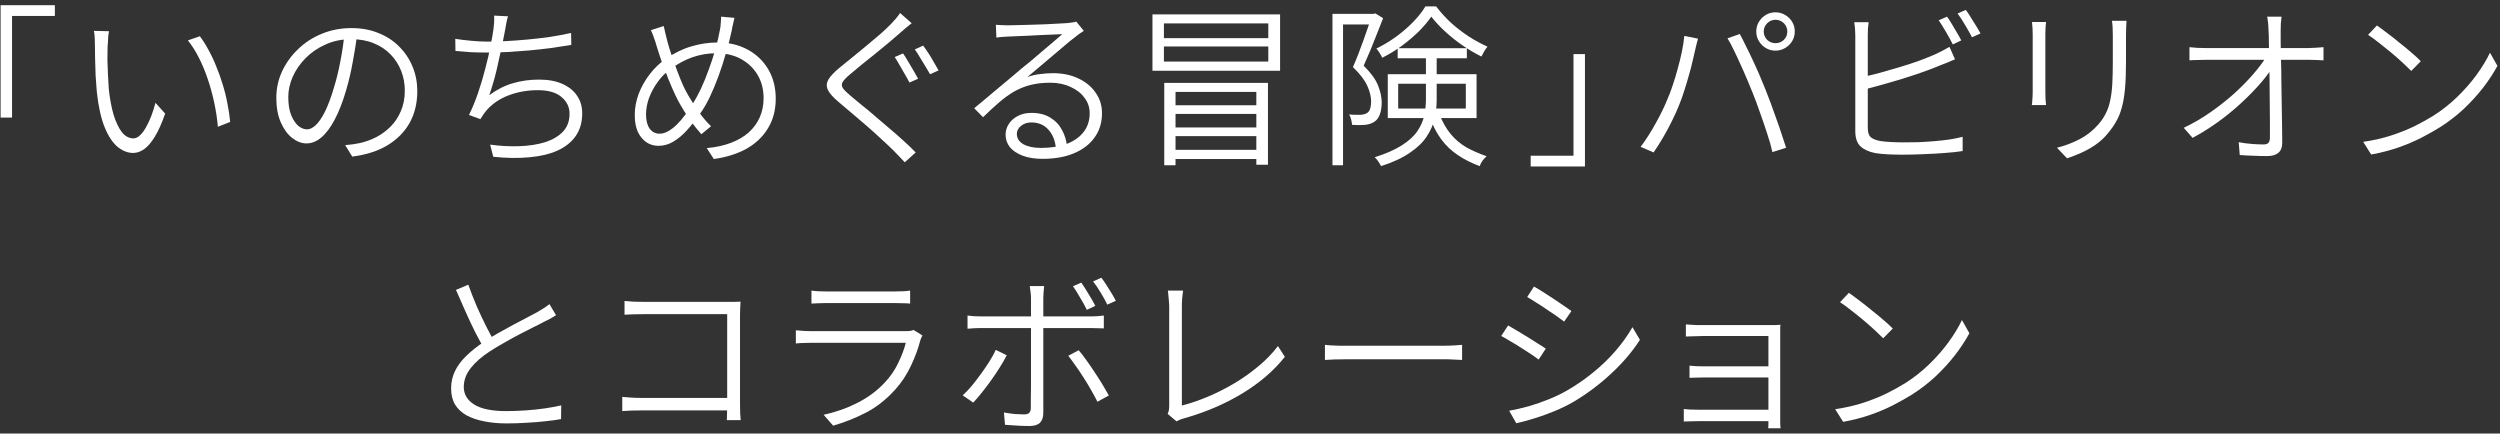 <svg width="346" height="60" viewBox="0 0 346 60" fill="none" xmlns="http://www.w3.org/2000/svg">
<rect x="0" y="0" width="346" height="60" fill="#333333" stroke="none"/>
<path d="M0.082 0.72H7.594V2.208H1.666V16.272H0.082V0.72Z" fill="white"/>
<path d="M15.082 4.32C15.05 4.496 15.018 4.72 14.986 4.992C14.97 5.264 14.954 5.544 14.938 5.832C14.922 6.104 14.906 6.344 14.89 6.552C14.874 7.048 14.866 7.616 14.866 8.256C14.882 8.896 14.906 9.568 14.938 10.272C14.97 10.96 15.01 11.648 15.058 12.336C15.202 13.696 15.426 14.888 15.73 15.912C16.05 16.936 16.434 17.736 16.882 18.312C17.346 18.872 17.874 19.152 18.466 19.152C18.77 19.152 19.066 19.016 19.354 18.744C19.658 18.472 19.938 18.104 20.194 17.64C20.466 17.16 20.714 16.632 20.938 16.056C21.162 15.464 21.354 14.856 21.514 14.232L22.858 15.72C22.394 17.064 21.914 18.136 21.418 18.936C20.938 19.72 20.45 20.288 19.954 20.64C19.458 20.992 18.946 21.168 18.418 21.168C17.698 21.168 16.994 20.896 16.306 20.352C15.618 19.792 15.018 18.896 14.506 17.664C13.994 16.432 13.626 14.792 13.402 12.744C13.338 12.04 13.282 11.288 13.234 10.488C13.202 9.672 13.178 8.896 13.162 8.16C13.146 7.408 13.138 6.808 13.138 6.36C13.138 6.088 13.13 5.744 13.114 5.328C13.098 4.896 13.058 4.544 12.994 4.272L15.082 4.32ZM27.658 5.016C28.074 5.56 28.474 6.192 28.858 6.912C29.258 7.632 29.618 8.4 29.938 9.216C30.274 10.016 30.57 10.848 30.826 11.712C31.098 12.576 31.314 13.448 31.474 14.328C31.65 15.192 31.778 16.04 31.858 16.872L30.154 17.544C30.058 16.44 29.89 15.328 29.65 14.208C29.41 13.088 29.114 12.008 28.762 10.968C28.41 9.912 28.002 8.928 27.538 8.016C27.074 7.088 26.562 6.28 26.002 5.592L27.658 5.016Z" fill="white"/>
<path d="M49.45 4.632C49.29 5.88 49.082 7.184 48.826 8.544C48.586 9.904 48.282 11.208 47.914 12.456C47.434 14.104 46.898 15.48 46.306 16.584C45.73 17.672 45.114 18.488 44.458 19.032C43.818 19.576 43.138 19.848 42.418 19.848C41.746 19.848 41.09 19.6 40.45 19.104C39.81 18.608 39.282 17.888 38.866 16.944C38.45 16 38.242 14.864 38.242 13.536C38.242 12.256 38.506 11.04 39.034 9.888C39.578 8.72 40.322 7.688 41.266 6.792C42.21 5.88 43.314 5.168 44.578 4.656C45.842 4.144 47.194 3.888 48.634 3.888C50.042 3.888 51.298 4.12 52.402 4.584C53.522 5.032 54.474 5.656 55.258 6.456C56.058 7.256 56.674 8.184 57.106 9.24C57.538 10.296 57.754 11.416 57.754 12.6C57.754 14.28 57.394 15.76 56.674 17.04C55.954 18.304 54.922 19.336 53.578 20.136C52.25 20.92 50.642 21.432 48.754 21.672L47.77 20.088C48.138 20.056 48.498 20.016 48.85 19.968C49.202 19.904 49.522 19.848 49.81 19.8C50.578 19.624 51.33 19.352 52.066 18.984C52.802 18.6 53.466 18.112 54.058 17.52C54.65 16.928 55.122 16.216 55.474 15.384C55.842 14.552 56.026 13.6 56.026 12.528C56.026 11.568 55.858 10.664 55.522 9.816C55.186 8.952 54.698 8.192 54.058 7.536C53.434 6.88 52.666 6.368 51.754 6C50.842 5.616 49.794 5.424 48.61 5.424C47.298 5.424 46.106 5.672 45.034 6.168C43.962 6.648 43.042 7.28 42.274 8.064C41.506 8.848 40.914 9.712 40.498 10.656C40.098 11.584 39.898 12.504 39.898 13.416C39.898 14.44 40.034 15.288 40.306 15.96C40.594 16.632 40.93 17.128 41.314 17.448C41.714 17.752 42.106 17.904 42.49 17.904C42.874 17.904 43.274 17.712 43.69 17.328C44.106 16.944 44.53 16.328 44.962 15.48C45.394 14.616 45.818 13.48 46.234 12.072C46.586 10.92 46.882 9.696 47.122 8.4C47.378 7.104 47.562 5.84 47.674 4.608L49.45 4.632Z" fill="white"/>
<path d="M70.306 2.256C70.21 2.56 70.13 2.888 70.066 3.24C70.002 3.576 69.946 3.896 69.898 4.2C69.818 4.584 69.722 5.072 69.61 5.664C69.498 6.24 69.362 6.872 69.202 7.56C69.058 8.232 68.906 8.92 68.746 9.624C68.586 10.312 68.41 10.968 68.218 11.592C68.042 12.2 67.874 12.728 67.714 13.176C68.77 12.392 69.858 11.84 70.978 11.52C72.114 11.184 73.322 11.016 74.602 11.016C75.882 11.016 76.962 11.216 77.842 11.616C78.738 12.016 79.418 12.568 79.882 13.272C80.346 13.96 80.578 14.768 80.578 15.696C80.578 16.928 80.274 17.976 79.666 18.84C79.074 19.688 78.226 20.36 77.122 20.856C76.034 21.336 74.738 21.64 73.234 21.768C71.73 21.912 70.074 21.888 68.266 21.696L67.834 20.016C69.226 20.208 70.578 20.28 71.89 20.232C73.218 20.184 74.402 20 75.442 19.68C76.482 19.344 77.306 18.856 77.914 18.216C78.522 17.576 78.826 16.752 78.826 15.744C78.826 14.816 78.45 14.04 77.698 13.416C76.962 12.792 75.874 12.48 74.434 12.48C72.994 12.48 71.642 12.72 70.378 13.2C69.114 13.68 68.074 14.4 67.258 15.36C67.114 15.552 66.978 15.736 66.85 15.912C66.738 16.072 66.618 16.264 66.49 16.488L64.906 15.912C65.354 15.016 65.77 14.008 66.154 12.888C66.538 11.768 66.874 10.64 67.162 9.504C67.466 8.368 67.706 7.328 67.882 6.384C68.074 5.424 68.21 4.656 68.29 4.08C68.338 3.712 68.37 3.384 68.386 3.096C68.402 2.792 68.402 2.48 68.386 2.16L70.306 2.256ZM63.01 5.376C63.618 5.472 64.338 5.56 65.17 5.64C66.002 5.72 66.77 5.76 67.474 5.76C68.242 5.76 69.098 5.736 70.042 5.688C70.986 5.64 71.97 5.568 72.994 5.472C74.034 5.376 75.066 5.256 76.09 5.112C77.13 4.952 78.114 4.768 79.042 4.56L79.066 6.216C78.202 6.36 77.266 6.504 76.258 6.648C75.266 6.776 74.25 6.888 73.21 6.984C72.17 7.064 71.162 7.136 70.186 7.2C69.21 7.248 68.314 7.272 67.498 7.272C66.698 7.272 65.922 7.256 65.17 7.224C64.434 7.176 63.722 7.12 63.034 7.056L63.01 5.376Z" fill="white"/>
<path d="M101.65 2.472C101.602 2.664 101.554 2.872 101.506 3.096C101.458 3.304 101.41 3.512 101.362 3.72C101.33 3.928 101.298 4.104 101.266 4.248C101.058 5.24 100.794 6.272 100.474 7.344C100.17 8.416 99.826 9.48 99.442 10.536C99.058 11.576 98.65 12.552 98.218 13.464C97.786 14.36 97.33 15.136 96.85 15.792C96.274 16.608 95.682 17.352 95.074 18.024C94.466 18.696 93.834 19.224 93.178 19.608C92.538 19.992 91.85 20.184 91.114 20.184C90.522 20.184 89.978 20.024 89.482 19.704C88.986 19.368 88.586 18.888 88.282 18.264C87.994 17.624 87.85 16.848 87.85 15.936C87.85 14.944 88.034 13.952 88.402 12.96C88.786 11.968 89.306 11.056 89.962 10.224C90.618 9.376 91.362 8.672 92.194 8.112C93.362 7.312 94.538 6.744 95.722 6.408C96.906 6.056 98.106 5.88 99.322 5.88C100.874 5.88 102.258 6.208 103.474 6.864C104.69 7.52 105.642 8.432 106.33 9.6C107.018 10.768 107.362 12.12 107.362 13.656C107.362 15.224 107.002 16.592 106.282 17.76C105.578 18.928 104.586 19.872 103.306 20.592C102.026 21.296 100.522 21.768 98.794 22.008L97.81 20.496C99.058 20.384 100.17 20.144 101.146 19.776C102.122 19.408 102.946 18.928 103.618 18.336C104.29 17.728 104.802 17.024 105.154 16.224C105.506 15.424 105.682 14.544 105.682 13.584C105.682 12.384 105.41 11.32 104.866 10.392C104.322 9.464 103.562 8.728 102.586 8.184C101.61 7.64 100.466 7.368 99.154 7.368C98.002 7.368 96.898 7.552 95.842 7.92C94.786 8.288 93.778 8.832 92.818 9.552C92.13 10.032 91.53 10.632 91.018 11.352C90.506 12.056 90.106 12.8 89.818 13.584C89.546 14.352 89.41 15.104 89.41 15.84C89.41 16.672 89.578 17.328 89.914 17.808C90.266 18.272 90.722 18.504 91.282 18.504C91.682 18.504 92.09 18.384 92.506 18.144C92.922 17.904 93.322 17.592 93.706 17.208C94.106 16.808 94.482 16.368 94.834 15.888C95.202 15.408 95.538 14.92 95.842 14.424C96.226 13.816 96.61 13.112 96.994 12.312C97.378 11.496 97.738 10.616 98.074 9.672C98.426 8.728 98.738 7.776 99.01 6.816C99.282 5.856 99.498 4.928 99.658 4.032C99.706 3.808 99.738 3.528 99.754 3.192C99.786 2.856 99.802 2.56 99.802 2.304L101.65 2.472ZM91.858 3.6C91.938 3.92 92.018 4.272 92.098 4.656C92.194 5.024 92.282 5.376 92.362 5.712C92.506 6.272 92.698 6.904 92.938 7.608C93.178 8.312 93.434 9.032 93.706 9.768C93.978 10.488 94.25 11.16 94.522 11.784C94.81 12.408 95.082 12.928 95.338 13.344C95.754 14.048 96.226 14.776 96.754 15.528C97.282 16.28 97.834 16.928 98.41 17.472L97.066 18.576C96.586 18.032 96.114 17.448 95.65 16.824C95.186 16.184 94.722 15.464 94.258 14.664C93.986 14.216 93.698 13.664 93.394 13.008C93.09 12.352 92.786 11.648 92.482 10.896C92.178 10.128 91.882 9.352 91.594 8.568C91.322 7.784 91.074 7.024 90.85 6.288C90.754 5.92 90.634 5.552 90.49 5.184C90.362 4.8 90.226 4.464 90.082 4.176L91.858 3.6Z" fill="white"/>
<path d="M124.978 7.392C125.186 7.68 125.418 8.048 125.674 8.496C125.93 8.928 126.186 9.36 126.442 9.792C126.698 10.224 126.906 10.592 127.066 10.896L125.866 11.424C125.706 11.104 125.498 10.728 125.242 10.296C125.002 9.864 124.754 9.432 124.498 9C124.258 8.568 124.034 8.2 123.826 7.896L124.978 7.392ZM127.762 6.312C127.97 6.584 128.21 6.928 128.482 7.344C128.754 7.76 129.01 8.184 129.25 8.616C129.506 9.048 129.722 9.424 129.898 9.744L128.722 10.272C128.53 9.936 128.306 9.56 128.05 9.144C127.81 8.728 127.562 8.32 127.306 7.92C127.066 7.504 126.834 7.144 126.61 6.84L127.762 6.312ZM126.178 3.216C125.938 3.392 125.658 3.616 125.338 3.888C125.034 4.16 124.786 4.376 124.594 4.536C124.178 4.904 123.666 5.344 123.058 5.856C122.466 6.352 121.834 6.872 121.162 7.416C120.49 7.96 119.842 8.48 119.218 8.976C118.61 9.472 118.082 9.912 117.634 10.296C117.138 10.712 116.802 11.064 116.626 11.352C116.466 11.624 116.474 11.904 116.65 12.192C116.842 12.464 117.202 12.824 117.73 13.272C118.178 13.64 118.69 14.064 119.266 14.544C119.858 15.008 120.474 15.52 121.114 16.08C121.77 16.624 122.426 17.184 123.082 17.76C123.754 18.32 124.402 18.888 125.026 19.464C125.65 20.024 126.218 20.568 126.73 21.096L125.218 22.464C124.978 22.208 124.722 21.936 124.45 21.648C124.194 21.376 123.922 21.096 123.634 20.808C123.202 20.376 122.666 19.872 122.026 19.296C121.402 18.704 120.73 18.096 120.01 17.472C119.29 16.848 118.578 16.24 117.874 15.648C117.186 15.056 116.562 14.528 116.002 14.064C115.25 13.424 114.77 12.872 114.562 12.408C114.354 11.928 114.386 11.456 114.658 10.992C114.946 10.528 115.442 10 116.146 9.408C116.594 9.04 117.138 8.6 117.778 8.088C118.434 7.56 119.106 7.008 119.794 6.432C120.482 5.856 121.138 5.304 121.762 4.776C122.386 4.232 122.898 3.752 123.298 3.336C123.506 3.112 123.738 2.856 123.994 2.568C124.25 2.264 124.442 2.008 124.57 1.8L126.178 3.216Z" fill="white"/>
<path d="M137.829 3.432C138.085 3.448 138.357 3.464 138.645 3.48C138.949 3.496 139.221 3.504 139.461 3.504C139.701 3.504 140.093 3.496 140.637 3.48C141.197 3.464 141.829 3.448 142.533 3.432C143.253 3.4 143.965 3.376 144.669 3.36C145.373 3.328 145.997 3.296 146.541 3.264C147.101 3.232 147.509 3.208 147.765 3.192C148.101 3.16 148.349 3.128 148.509 3.096C148.685 3.064 148.837 3.032 148.965 3L149.997 4.272C149.789 4.4 149.573 4.544 149.349 4.704C149.125 4.864 148.909 5.032 148.701 5.208C148.397 5.432 147.981 5.768 147.453 6.216C146.941 6.664 146.365 7.152 145.725 7.68C145.101 8.208 144.477 8.736 143.853 9.264C143.245 9.776 142.693 10.24 142.197 10.656C142.789 10.448 143.381 10.312 143.973 10.248C144.565 10.168 145.149 10.128 145.725 10.128C147.053 10.128 148.221 10.368 149.229 10.848C150.253 11.328 151.053 11.984 151.629 12.816C152.221 13.648 152.517 14.6 152.517 15.672C152.517 16.968 152.173 18.088 151.485 19.032C150.813 19.976 149.861 20.704 148.629 21.216C147.413 21.728 145.973 21.984 144.309 21.984C143.237 21.984 142.317 21.84 141.549 21.552C140.781 21.264 140.189 20.872 139.773 20.376C139.373 19.864 139.173 19.288 139.173 18.648C139.173 18.12 139.317 17.632 139.605 17.184C139.893 16.72 140.309 16.344 140.853 16.056C141.397 15.768 142.029 15.624 142.749 15.624C143.805 15.624 144.685 15.848 145.389 16.296C146.093 16.728 146.629 17.304 146.997 18.024C147.381 18.728 147.605 19.48 147.669 20.28L146.133 20.568C146.053 19.512 145.717 18.648 145.125 17.976C144.533 17.288 143.733 16.944 142.725 16.944C142.165 16.944 141.693 17.104 141.309 17.424C140.925 17.728 140.733 18.096 140.733 18.528C140.733 19.136 141.037 19.616 141.645 19.968C142.269 20.304 143.077 20.472 144.069 20.472C145.429 20.472 146.613 20.288 147.621 19.92C148.629 19.536 149.413 18.984 149.973 18.264C150.533 17.544 150.813 16.68 150.813 15.672C150.813 14.872 150.573 14.16 150.093 13.536C149.629 12.896 148.981 12.392 148.149 12.024C147.333 11.64 146.397 11.448 145.341 11.448C144.333 11.448 143.421 11.552 142.605 11.76C141.805 11.968 141.053 12.272 140.349 12.672C139.661 13.072 138.965 13.576 138.261 14.184C137.573 14.776 136.837 15.456 136.053 16.224L134.829 14.976C135.341 14.56 135.901 14.096 136.509 13.584C137.117 13.072 137.725 12.56 138.333 12.048C138.957 11.536 139.533 11.056 140.061 10.608C140.589 10.16 141.021 9.792 141.357 9.504C141.693 9.232 142.117 8.888 142.629 8.472C143.141 8.04 143.677 7.584 144.237 7.104C144.797 6.624 145.325 6.176 145.821 5.76C146.333 5.328 146.733 4.984 147.021 4.728C146.781 4.728 146.397 4.744 145.869 4.776C145.357 4.792 144.781 4.816 144.141 4.848C143.517 4.88 142.893 4.912 142.269 4.944C141.645 4.96 141.077 4.984 140.565 5.016C140.053 5.032 139.677 5.048 139.437 5.064C139.181 5.08 138.925 5.096 138.669 5.112C138.413 5.128 138.157 5.16 137.901 5.208L137.829 3.432Z" fill="white"/>
<path d="M161.133 11.472H175.485V22.8H173.877V12.72H162.693V22.872H161.133V11.472ZM161.997 14.568H174.549V15.768H161.997V14.568ZM161.997 17.64H174.549V18.84H161.997V17.64ZM161.997 20.736H174.549V22.008H161.997V20.736ZM161.085 6.432V8.52H175.533V6.432H161.085ZM161.085 3.24V5.28H175.533V3.24H161.085ZM159.501 1.992H177.165V9.792H159.501V1.992Z" fill="white"/>
<path d="M184.413 1.92H190.269V3.384H185.877V22.872H184.413V1.92ZM189.813 1.92H190.101L190.341 1.848L191.421 2.52C191.165 3.176 190.885 3.888 190.581 4.656C190.293 5.408 189.989 6.168 189.669 6.936C189.349 7.688 189.037 8.408 188.733 9.096C189.709 10.056 190.365 10.952 190.701 11.784C191.037 12.6 191.213 13.384 191.229 14.136C191.229 14.76 191.149 15.312 190.989 15.792C190.829 16.256 190.573 16.608 190.221 16.848C190.045 16.96 189.845 17.056 189.621 17.136C189.413 17.2 189.189 17.248 188.949 17.28C188.389 17.328 187.781 17.328 187.125 17.28C187.109 17.072 187.069 16.832 187.005 16.56C186.941 16.288 186.845 16.048 186.717 15.84C187.037 15.872 187.333 15.888 187.605 15.888C187.893 15.888 188.141 15.888 188.349 15.888C188.701 15.856 188.981 15.776 189.189 15.648C189.413 15.504 189.565 15.288 189.645 15C189.725 14.696 189.765 14.36 189.765 13.992C189.749 13.32 189.565 12.6 189.213 11.832C188.861 11.064 188.205 10.216 187.245 9.288C187.501 8.712 187.749 8.112 187.989 7.488C188.229 6.848 188.461 6.224 188.685 5.616C188.909 4.992 189.117 4.4 189.309 3.84C189.501 3.28 189.669 2.784 189.813 2.352V1.92ZM193.437 6.672H203.013V8.064H193.437V6.672ZM198.093 2.304C197.629 2.976 197.045 3.664 196.341 4.368C195.637 5.056 194.853 5.72 193.989 6.36C193.125 6.984 192.229 7.528 191.301 7.992C191.221 7.8 191.101 7.584 190.941 7.344C190.797 7.088 190.645 6.88 190.485 6.72C191.413 6.272 192.309 5.736 193.173 5.112C194.053 4.472 194.845 3.792 195.549 3.072C196.269 2.336 196.845 1.608 197.277 0.888H198.765C199.357 1.672 200.037 2.424 200.805 3.144C201.589 3.848 202.421 4.488 203.301 5.064C204.181 5.624 205.037 6.088 205.869 6.456C205.725 6.616 205.573 6.832 205.413 7.104C205.253 7.376 205.125 7.616 205.029 7.824C204.181 7.408 203.325 6.904 202.461 6.312C201.597 5.72 200.789 5.08 200.037 4.392C199.285 3.704 198.637 3.008 198.093 2.304ZM193.509 11.592V15.024H202.869V11.592H193.509ZM192.069 10.272H204.357V16.344H192.069V10.272ZM197.349 7.392H198.837V13.8C198.837 14.664 198.741 15.528 198.549 16.392C198.357 17.256 197.989 18.096 197.445 18.912C196.917 19.712 196.141 20.456 195.117 21.144C194.109 21.848 192.781 22.464 191.133 22.992C191.085 22.864 191.005 22.72 190.893 22.56C190.797 22.416 190.693 22.264 190.581 22.104C190.469 21.96 190.357 21.848 190.245 21.768C191.813 21.272 193.069 20.72 194.013 20.112C194.973 19.504 195.685 18.856 196.149 18.168C196.629 17.464 196.949 16.744 197.109 16.008C197.269 15.256 197.349 14.504 197.349 13.752V7.392ZM199.125 15.6C199.589 16.8 200.133 17.776 200.757 18.528C201.381 19.28 202.101 19.896 202.917 20.376C203.749 20.84 204.693 21.256 205.749 21.624C205.557 21.784 205.365 21.992 205.173 22.248C204.997 22.504 204.869 22.752 204.789 22.992C203.669 22.576 202.669 22.072 201.789 21.48C200.909 20.904 200.133 20.168 199.461 19.272C198.805 18.376 198.229 17.248 197.733 15.888L199.125 15.6Z" fill="white"/>
<path d="M219.357 23.04H211.845V21.552H217.773V7.488H219.357V23.04Z" fill="white"/>
<path d="M244.101 4.368C244.101 4.816 244.261 5.2 244.581 5.52C244.901 5.824 245.285 5.976 245.733 5.976C246.181 5.976 246.565 5.824 246.885 5.52C247.205 5.2 247.365 4.816 247.365 4.368C247.365 3.92 247.205 3.536 246.885 3.216C246.565 2.896 246.181 2.736 245.733 2.736C245.285 2.736 244.901 2.896 244.581 3.216C244.261 3.536 244.101 3.92 244.101 4.368ZM243.069 4.368C243.069 3.872 243.189 3.424 243.429 3.024C243.669 2.624 243.989 2.304 244.389 2.064C244.789 1.824 245.237 1.704 245.733 1.704C246.213 1.704 246.653 1.824 247.053 2.064C247.469 2.304 247.797 2.624 248.037 3.024C248.277 3.424 248.397 3.872 248.397 4.368C248.397 4.848 248.277 5.288 248.037 5.688C247.797 6.088 247.469 6.408 247.053 6.648C246.653 6.888 246.213 7.008 245.733 7.008C245.237 7.008 244.789 6.888 244.389 6.648C243.989 6.408 243.669 6.088 243.429 5.688C243.189 5.288 243.069 4.848 243.069 4.368ZM230.733 13.824C231.005 13.216 231.261 12.544 231.501 11.808C231.757 11.056 231.989 10.288 232.197 9.504C232.421 8.704 232.613 7.92 232.773 7.152C232.933 6.384 233.045 5.656 233.109 4.968L235.005 5.352C234.973 5.512 234.925 5.688 234.861 5.88C234.813 6.072 234.765 6.264 234.717 6.456C234.685 6.632 234.645 6.808 234.597 6.984C234.517 7.352 234.405 7.832 234.261 8.424C234.133 9.016 233.965 9.664 233.757 10.368C233.565 11.072 233.349 11.792 233.109 12.528C232.885 13.248 232.645 13.92 232.389 14.544C232.101 15.264 231.765 16.008 231.381 16.776C231.013 17.528 230.613 18.272 230.181 19.008C229.749 19.744 229.309 20.44 228.861 21.096L227.061 20.328C227.813 19.32 228.509 18.232 229.149 17.064C229.805 15.896 230.333 14.816 230.733 13.824ZM242.565 12.84C242.309 12.216 242.037 11.56 241.749 10.872C241.461 10.184 241.157 9.496 240.837 8.808C240.533 8.12 240.229 7.472 239.925 6.864C239.637 6.256 239.357 5.736 239.085 5.304L240.789 4.704C241.029 5.136 241.293 5.656 241.581 6.264C241.885 6.856 242.197 7.496 242.517 8.184C242.837 8.856 243.149 9.544 243.453 10.248C243.757 10.952 244.037 11.624 244.293 12.264C244.533 12.856 244.789 13.52 245.061 14.256C245.333 14.976 245.597 15.712 245.853 16.464C246.125 17.2 246.373 17.92 246.597 18.624C246.837 19.312 247.037 19.92 247.197 20.448L245.301 21.048C245.125 20.248 244.877 19.376 244.557 18.432C244.253 17.488 243.925 16.528 243.573 15.552C243.237 14.576 242.901 13.672 242.565 12.84Z" fill="white"/>
<path d="M269.469 2.304C269.677 2.592 269.901 2.936 270.141 3.336C270.381 3.72 270.613 4.112 270.837 4.512C271.077 4.912 271.277 5.272 271.437 5.592L270.261 6.144C270.021 5.648 269.717 5.088 269.349 4.464C268.981 3.824 268.637 3.272 268.317 2.808L269.469 2.304ZM272.061 1.368C272.285 1.656 272.517 2 272.757 2.4C273.013 2.8 273.261 3.2 273.501 3.6C273.741 3.984 273.941 4.328 274.101 4.632L272.925 5.16C272.653 4.632 272.333 4.064 271.965 3.456C271.613 2.848 271.269 2.32 270.933 1.872L272.061 1.368ZM258.621 3.072C258.589 3.328 258.557 3.616 258.525 3.936C258.509 4.256 258.501 4.576 258.501 4.896C258.501 5.104 258.501 5.52 258.501 6.144C258.501 6.768 258.501 7.512 258.501 8.376C258.501 9.24 258.501 10.152 258.501 11.112C258.501 12.072 258.501 13 258.501 13.896C258.501 14.776 258.501 15.56 258.501 16.248C258.501 16.92 258.501 17.4 258.501 17.688C258.501 18.312 258.637 18.744 258.909 18.984C259.181 19.224 259.613 19.4 260.205 19.512C260.589 19.576 261.077 19.624 261.669 19.656C262.261 19.688 262.853 19.704 263.445 19.704C264.085 19.704 264.773 19.696 265.509 19.68C266.245 19.648 266.989 19.6 267.741 19.536C268.493 19.472 269.205 19.392 269.877 19.296C270.549 19.184 271.133 19.064 271.629 18.936V20.904C270.957 21.016 270.141 21.104 269.181 21.168C268.221 21.248 267.229 21.304 266.205 21.336C265.197 21.384 264.253 21.408 263.373 21.408C262.669 21.408 261.981 21.392 261.309 21.36C260.637 21.328 260.053 21.272 259.557 21.192C258.661 21.016 257.973 20.704 257.493 20.256C257.013 19.808 256.773 19.104 256.773 18.144C256.773 17.76 256.773 17.208 256.773 16.488C256.773 15.768 256.773 14.944 256.773 14.016C256.773 13.072 256.773 12.12 256.773 11.16C256.773 10.184 256.773 9.264 256.773 8.4C256.773 7.52 256.773 6.768 256.773 6.144C256.773 5.52 256.773 5.104 256.773 4.896C256.773 4.704 256.765 4.504 256.749 4.296C256.749 4.072 256.733 3.856 256.701 3.648C256.685 3.424 256.661 3.232 256.629 3.072H258.621ZM257.709 10.68C258.429 10.52 259.221 10.328 260.085 10.104C260.949 9.864 261.837 9.608 262.749 9.336C263.677 9.064 264.573 8.776 265.437 8.472C266.301 8.152 267.085 7.84 267.789 7.536C268.141 7.376 268.485 7.208 268.821 7.032C269.157 6.856 269.485 6.672 269.805 6.48L270.573 8.208C270.253 8.336 269.893 8.488 269.493 8.664C269.109 8.824 268.741 8.968 268.389 9.096C267.637 9.416 266.797 9.736 265.869 10.056C264.941 10.376 263.989 10.688 263.013 10.992C262.037 11.28 261.093 11.552 260.181 11.808C259.269 12.064 258.453 12.28 257.733 12.456L257.709 10.68Z" fill="white"/>
<path d="M294.309 2.88C294.293 3.168 294.277 3.48 294.261 3.816C294.245 4.152 294.237 4.512 294.237 4.896C294.237 5.2 294.237 5.592 294.237 6.072C294.237 6.552 294.237 7.024 294.237 7.488C294.237 7.952 294.237 8.328 294.237 8.616C294.237 10.088 294.189 11.336 294.093 12.36C293.997 13.368 293.845 14.232 293.637 14.952C293.445 15.656 293.189 16.28 292.869 16.824C292.565 17.368 292.197 17.896 291.765 18.408C291.269 19.032 290.685 19.576 290.013 20.04C289.357 20.488 288.685 20.864 287.997 21.168C287.309 21.472 286.669 21.72 286.077 21.912L284.685 20.448C285.773 20.176 286.813 19.784 287.805 19.272C288.797 18.76 289.669 18.072 290.421 17.208C290.853 16.712 291.197 16.2 291.453 15.672C291.725 15.144 291.925 14.552 292.053 13.896C292.197 13.24 292.293 12.48 292.341 11.616C292.389 10.736 292.413 9.712 292.413 8.544C292.413 8.256 292.413 7.88 292.413 7.416C292.413 6.936 292.413 6.464 292.413 6C292.413 5.52 292.413 5.152 292.413 4.896C292.413 4.512 292.405 4.152 292.389 3.816C292.373 3.48 292.341 3.168 292.293 2.88H294.309ZM283.173 3.048C283.157 3.272 283.133 3.544 283.101 3.864C283.085 4.184 283.077 4.48 283.077 4.752C283.077 4.864 283.077 5.112 283.077 5.496C283.077 5.88 283.077 6.352 283.077 6.912C283.077 7.456 283.077 8.032 283.077 8.64C283.077 9.248 283.077 9.84 283.077 10.416C283.077 10.976 283.077 11.464 283.077 11.88C283.077 12.296 283.077 12.584 283.077 12.744C283.077 13.048 283.085 13.376 283.101 13.728C283.133 14.064 283.157 14.336 283.173 14.544H281.205C281.237 14.352 281.261 14.096 281.277 13.776C281.309 13.44 281.325 13.096 281.325 12.744C281.325 12.584 281.325 12.296 281.325 11.88C281.325 11.464 281.325 10.976 281.325 10.416C281.325 9.84 281.325 9.248 281.325 8.64C281.325 8.032 281.325 7.456 281.325 6.912C281.325 6.352 281.325 5.88 281.325 5.496C281.325 5.112 281.325 4.864 281.325 4.752C281.325 4.544 281.317 4.264 281.301 3.912C281.285 3.56 281.261 3.272 281.229 3.048H283.173Z" fill="white"/>
<path d="M315.765 2.304C315.733 2.608 315.701 2.928 315.669 3.264C315.653 3.584 315.645 3.904 315.645 4.224C315.645 4.624 315.645 5.184 315.645 5.904C315.661 6.608 315.677 7.424 315.693 8.352C315.725 9.264 315.741 10.232 315.741 11.256C315.757 12.264 315.773 13.28 315.789 14.304C315.805 15.328 315.821 16.312 315.837 17.256C315.853 18.184 315.861 19.024 315.861 19.776C315.861 20.384 315.685 20.84 315.333 21.144C314.981 21.448 314.461 21.6 313.773 21.6C313.181 21.6 312.541 21.584 311.853 21.552C311.181 21.536 310.557 21.504 309.981 21.456L309.837 19.68C310.413 19.792 311.013 19.872 311.637 19.92C312.261 19.968 312.805 19.992 313.269 19.992C313.605 19.992 313.837 19.912 313.965 19.752C314.093 19.592 314.157 19.352 314.157 19.032C314.157 18.456 314.157 17.752 314.157 16.92C314.157 16.088 314.149 15.184 314.133 14.208C314.133 13.232 314.125 12.248 314.109 11.256C314.093 10.248 314.077 9.288 314.061 8.376C314.045 7.448 314.029 6.624 314.013 5.904C314.013 5.184 313.997 4.624 313.965 4.224C313.949 3.76 313.925 3.384 313.893 3.096C313.861 2.792 313.821 2.528 313.773 2.304H315.765ZM303.021 6.528C303.389 6.56 303.749 6.592 304.101 6.624C304.453 6.64 304.805 6.648 305.157 6.648C305.333 6.648 305.701 6.648 306.261 6.648C306.821 6.648 307.509 6.648 308.325 6.648C309.141 6.648 310.013 6.648 310.941 6.648C311.885 6.648 312.829 6.648 313.773 6.648C314.717 6.648 315.597 6.648 316.413 6.648C317.229 6.648 317.917 6.648 318.477 6.648C319.053 6.648 319.429 6.648 319.605 6.648C319.893 6.648 320.229 6.632 320.613 6.6C321.013 6.568 321.333 6.544 321.573 6.528V8.352C321.301 8.336 320.981 8.32 320.613 8.304C320.261 8.288 319.941 8.28 319.653 8.28C319.493 8.28 319.133 8.28 318.573 8.28C318.013 8.28 317.317 8.28 316.485 8.28C315.669 8.28 314.781 8.28 313.821 8.28C312.877 8.28 311.925 8.28 310.965 8.28C310.021 8.28 309.133 8.28 308.301 8.28C307.485 8.28 306.797 8.28 306.237 8.28C305.693 8.28 305.349 8.28 305.205 8.28C304.805 8.28 304.437 8.288 304.101 8.304C303.765 8.304 303.405 8.32 303.021 8.352V6.528ZM302.229 17.688C303.509 17.08 304.733 16.368 305.901 15.552C307.069 14.736 308.149 13.888 309.141 13.008C310.133 12.112 311.005 11.232 311.757 10.368C312.525 9.488 313.133 8.688 313.581 7.968L314.421 7.944L314.445 9.408C314.013 10.112 313.413 10.896 312.645 11.76C311.893 12.608 311.029 13.48 310.053 14.376C309.077 15.272 308.021 16.128 306.885 16.944C305.765 17.744 304.621 18.456 303.453 19.08L302.229 17.688Z" fill="white"/>
<path d="M328.965 3.528C329.381 3.816 329.869 4.176 330.429 4.608C330.989 5.024 331.557 5.472 332.133 5.952C332.725 6.416 333.277 6.872 333.789 7.32C334.301 7.752 334.717 8.136 335.037 8.472L333.717 9.816C333.413 9.512 333.021 9.136 332.541 8.688C332.061 8.24 331.533 7.776 330.957 7.296C330.381 6.816 329.813 6.36 329.253 5.928C328.693 5.48 328.189 5.112 327.741 4.824L328.965 3.528ZM327.069 19.632C328.493 19.424 329.789 19.128 330.957 18.744C332.125 18.36 333.189 17.936 334.149 17.472C335.109 16.992 335.965 16.52 336.717 16.056C337.933 15.288 339.053 14.408 340.077 13.416C341.101 12.424 341.997 11.4 342.765 10.344C343.533 9.288 344.149 8.272 344.613 7.296L345.645 9.12C345.117 10.096 344.461 11.096 343.677 12.12C342.893 13.128 342.005 14.104 341.013 15.048C340.021 15.976 338.925 16.824 337.725 17.592C336.925 18.088 336.045 18.584 335.085 19.08C334.141 19.56 333.101 20 331.965 20.4C330.829 20.8 329.565 21.128 328.173 21.384L327.069 19.632Z" fill="white"/>
<path d="M76.954 43.624C76.714 43.784 76.45 43.944 76.162 44.104C75.874 44.248 75.554 44.408 75.202 44.584C74.802 44.808 74.298 45.064 73.69 45.352C73.098 45.64 72.458 45.968 71.77 46.336C71.098 46.688 70.418 47.064 69.73 47.464C69.042 47.848 68.402 48.232 67.81 48.616C66.674 49.352 65.786 50.128 65.146 50.944C64.506 51.76 64.186 52.632 64.186 53.56C64.186 54.568 64.666 55.376 65.626 55.984C66.602 56.592 68.066 56.896 70.018 56.896C70.898 56.896 71.81 56.864 72.754 56.8C73.698 56.736 74.602 56.64 75.466 56.512C76.33 56.384 77.066 56.248 77.674 56.104L77.65 58C77.074 58.112 76.386 58.208 75.586 58.288C74.786 58.384 73.914 58.456 72.97 58.504C72.042 58.568 71.082 58.6 70.09 58.6C68.97 58.6 67.946 58.504 67.018 58.312C66.09 58.136 65.282 57.864 64.594 57.496C63.906 57.112 63.37 56.616 62.986 56.008C62.618 55.384 62.434 54.632 62.434 53.752C62.434 52.904 62.61 52.112 62.962 51.376C63.314 50.64 63.826 49.944 64.498 49.288C65.186 48.616 65.994 47.968 66.922 47.344C67.546 46.928 68.21 46.52 68.914 46.12C69.618 45.72 70.314 45.336 71.002 44.968C71.69 44.6 72.33 44.264 72.922 43.96C73.514 43.656 74.01 43.392 74.41 43.168C74.73 42.976 75.018 42.8 75.274 42.64C75.53 42.48 75.786 42.296 76.042 42.088L76.954 43.624ZM64.81 39.4C65.178 40.424 65.57 41.424 65.986 42.4C66.418 43.376 66.85 44.296 67.282 45.16C67.714 46.008 68.114 46.752 68.482 47.392L67.042 48.28C66.642 47.624 66.218 46.856 65.77 45.976C65.322 45.08 64.874 44.128 64.426 43.12C63.978 42.112 63.538 41.112 63.106 40.12L64.81 39.4Z" fill="white"/>
<path d="M86.434 41.656C86.818 41.688 87.242 41.72 87.706 41.752C88.186 41.768 88.61 41.776 88.978 41.776H100.762C101.05 41.776 101.346 41.776 101.65 41.776C101.954 41.776 102.234 41.768 102.49 41.752C102.474 42.008 102.458 42.304 102.442 42.64C102.426 42.96 102.418 43.256 102.418 43.528V55.936C102.418 56.368 102.426 56.808 102.442 57.256C102.474 57.704 102.498 58 102.514 58.144H100.594C100.594 58 100.602 57.736 100.618 57.352C100.634 56.952 100.642 56.536 100.642 56.104V43.48H89.002C88.57 43.48 88.098 43.488 87.586 43.504C87.074 43.52 86.69 43.536 86.434 43.552V41.656ZM86.122 54.928C86.41 54.96 86.794 54.992 87.274 55.024C87.754 55.056 88.234 55.072 88.714 55.072H101.578V56.8H88.762C88.282 56.8 87.794 56.808 87.298 56.824C86.818 56.84 86.426 56.864 86.122 56.896V54.928Z" fill="white"/>
<path d="M112.306 40.216C112.61 40.264 112.938 40.296 113.29 40.312C113.642 40.328 114.002 40.336 114.37 40.336C114.626 40.336 115.066 40.336 115.69 40.336C116.33 40.336 117.05 40.336 117.85 40.336C118.666 40.336 119.474 40.336 120.274 40.336C121.09 40.336 121.818 40.336 122.458 40.336C123.114 40.336 123.586 40.336 123.874 40.336C124.242 40.336 124.61 40.328 124.978 40.312C125.346 40.296 125.674 40.264 125.962 40.216V42.016C125.69 41.984 125.362 41.968 124.978 41.968C124.61 41.952 124.226 41.944 123.826 41.944C123.57 41.944 123.122 41.944 122.482 41.944C121.842 41.944 121.114 41.944 120.298 41.944C119.498 41.944 118.69 41.944 117.874 41.944C117.074 41.944 116.354 41.944 115.714 41.944C115.09 41.944 114.642 41.944 114.37 41.944C114.018 41.944 113.666 41.952 113.314 41.968C112.962 41.984 112.626 42 112.306 42.016V40.216ZM127.666 46.432C127.618 46.528 127.562 46.64 127.498 46.768C127.45 46.896 127.41 47 127.378 47.08C127.074 48.264 126.634 49.456 126.058 50.656C125.498 51.856 124.77 52.952 123.874 53.944C122.626 55.32 121.266 56.384 119.794 57.136C118.322 57.888 116.826 58.48 115.306 58.912L113.986 57.4C115.65 57.048 117.218 56.496 118.69 55.744C120.162 54.992 121.41 54.064 122.434 52.96C123.186 52.176 123.802 51.288 124.282 50.296C124.778 49.288 125.138 48.336 125.362 47.44C125.202 47.44 124.866 47.44 124.354 47.44C123.842 47.44 123.226 47.44 122.506 47.44C121.802 47.44 121.034 47.44 120.202 47.44C119.37 47.44 118.53 47.44 117.682 47.44C116.85 47.44 116.066 47.44 115.33 47.44C114.61 47.44 113.994 47.44 113.482 47.44C112.97 47.44 112.618 47.44 112.426 47.44C112.138 47.44 111.794 47.448 111.394 47.464C110.994 47.464 110.578 47.488 110.146 47.536V45.712C110.578 45.744 110.986 45.776 111.37 45.808C111.754 45.824 112.106 45.832 112.426 45.832C112.586 45.832 112.914 45.832 113.41 45.832C113.906 45.832 114.514 45.832 115.234 45.832C115.954 45.832 116.722 45.832 117.538 45.832C118.37 45.832 119.202 45.832 120.034 45.832C120.866 45.832 121.642 45.832 122.362 45.832C123.082 45.832 123.69 45.832 124.186 45.832C124.698 45.832 125.034 45.832 125.194 45.832C125.45 45.832 125.69 45.824 125.914 45.808C126.138 45.776 126.314 45.728 126.442 45.664L127.666 46.432Z" fill="white"/>
<path d="M149.65 39.112C149.954 39.544 150.29 40.072 150.658 40.696C151.042 41.304 151.354 41.848 151.594 42.328L150.418 42.88C150.178 42.384 149.874 41.832 149.506 41.224C149.154 40.6 148.818 40.064 148.498 39.616L149.65 39.112ZM152.434 38.44C152.658 38.728 152.89 39.064 153.13 39.448C153.386 39.832 153.626 40.216 153.85 40.6C154.09 40.984 154.282 41.328 154.426 41.632L153.25 42.16C152.994 41.632 152.69 41.08 152.338 40.504C151.986 39.912 151.634 39.392 151.282 38.944L152.434 38.44ZM144.514 39.592C144.498 39.704 144.482 39.856 144.466 40.048C144.45 40.24 144.434 40.44 144.418 40.648C144.402 40.856 144.394 41.048 144.394 41.224C144.394 41.64 144.394 42.12 144.394 42.664C144.394 43.208 144.394 43.744 144.394 44.272C144.394 44.784 144.394 45.232 144.394 45.616C144.394 45.936 144.394 46.4 144.394 47.008C144.394 47.616 144.394 48.312 144.394 49.096C144.394 49.864 144.394 50.656 144.394 51.472C144.394 52.288 144.394 53.072 144.394 53.824C144.394 54.576 144.394 55.248 144.394 55.84C144.394 56.416 144.394 56.84 144.394 57.112C144.394 57.736 144.242 58.2 143.938 58.504C143.634 58.808 143.13 58.96 142.426 58.96C142.106 58.96 141.746 58.952 141.346 58.936C140.946 58.92 140.546 58.896 140.146 58.864C139.762 58.848 139.41 58.824 139.09 58.792L138.946 57.088C139.474 57.184 139.986 57.256 140.482 57.304C140.994 57.336 141.41 57.352 141.73 57.352C142.066 57.352 142.306 57.28 142.45 57.136C142.594 56.976 142.666 56.744 142.666 56.44C142.666 56.2 142.666 55.8 142.666 55.24C142.682 54.68 142.69 54.032 142.69 53.296C142.69 52.544 142.69 51.76 142.69 50.944C142.69 50.128 142.69 49.352 142.69 48.616C142.69 47.864 142.69 47.224 142.69 46.696C142.69 46.168 142.69 45.808 142.69 45.616C142.69 45.328 142.69 44.92 142.69 44.392C142.69 43.848 142.69 43.288 142.69 42.712C142.69 42.12 142.69 41.624 142.69 41.224C142.69 40.968 142.666 40.672 142.618 40.336C142.586 40 142.554 39.752 142.522 39.592H144.514ZM133.906 43.672C134.242 43.704 134.562 43.736 134.866 43.768C135.17 43.784 135.514 43.792 135.898 43.792C136.09 43.792 136.482 43.792 137.074 43.792C137.666 43.792 138.386 43.792 139.234 43.792C140.082 43.792 140.986 43.792 141.946 43.792C142.906 43.792 143.866 43.792 144.826 43.792C145.802 43.792 146.706 43.792 147.538 43.792C148.386 43.792 149.106 43.792 149.698 43.792C150.29 43.792 150.682 43.792 150.874 43.792C151.146 43.792 151.45 43.784 151.786 43.768C152.138 43.736 152.466 43.704 152.77 43.672V45.448C152.466 45.432 152.146 45.424 151.81 45.424C151.49 45.408 151.186 45.4 150.898 45.4C150.706 45.4 150.314 45.4 149.722 45.4C149.146 45.4 148.434 45.4 147.586 45.4C146.754 45.4 145.85 45.4 144.874 45.4C143.914 45.4 142.946 45.4 141.97 45.4C141.01 45.4 140.106 45.4 139.258 45.4C138.41 45.4 137.69 45.4 137.098 45.4C136.506 45.4 136.106 45.4 135.898 45.4C135.546 45.4 135.202 45.408 134.866 45.424C134.546 45.44 134.226 45.464 133.906 45.496V43.672ZM139.33 49.168C139.074 49.68 138.754 50.24 138.37 50.848C138.002 51.44 137.594 52.048 137.146 52.672C136.714 53.28 136.282 53.848 135.85 54.376C135.434 54.904 135.05 55.352 134.698 55.72L133.234 54.712C133.634 54.36 134.05 53.928 134.482 53.416C134.914 52.888 135.338 52.336 135.754 51.76C136.186 51.168 136.578 50.592 136.93 50.032C137.298 49.456 137.594 48.92 137.818 48.424L139.33 49.168ZM149.29 48.472C149.626 48.856 149.978 49.312 150.346 49.84C150.73 50.368 151.114 50.928 151.498 51.52C151.898 52.112 152.266 52.688 152.602 53.248C152.938 53.808 153.226 54.304 153.466 54.736L151.882 55.6C151.658 55.136 151.378 54.616 151.042 54.04C150.722 53.464 150.37 52.88 149.986 52.288C149.618 51.696 149.242 51.136 148.858 50.608C148.49 50.08 148.154 49.624 147.85 49.24L149.29 48.472Z" fill="white"/>
<path d="M161.602 57.28C161.682 57.104 161.738 56.936 161.77 56.776C161.802 56.6 161.818 56.392 161.818 56.152C161.818 55.928 161.818 55.488 161.818 54.832C161.818 54.16 161.818 53.368 161.818 52.456C161.818 51.528 161.818 50.552 161.818 49.528C161.818 48.504 161.818 47.512 161.818 46.552C161.818 45.592 161.818 44.736 161.818 43.984C161.818 43.232 161.818 42.672 161.818 42.304C161.818 42.112 161.802 41.88 161.77 41.608C161.754 41.336 161.73 41.072 161.698 40.816C161.682 40.56 161.658 40.36 161.626 40.216H163.738C163.706 40.488 163.666 40.824 163.618 41.224C163.586 41.624 163.57 41.984 163.57 42.304C163.57 42.624 163.57 43.088 163.57 43.696C163.57 44.304 163.57 45.008 163.57 45.808C163.57 46.608 163.57 47.448 163.57 48.328C163.57 49.192 163.57 50.056 163.57 50.92C163.57 51.768 163.57 52.56 163.57 53.296C163.57 54.016 163.57 54.632 163.57 55.144C163.57 55.64 163.57 55.968 163.57 56.128C164.754 55.824 165.97 55.408 167.218 54.88C168.466 54.352 169.682 53.736 170.866 53.032C172.066 52.312 173.178 51.52 174.202 50.656C175.242 49.792 176.13 48.872 176.866 47.896L177.826 49.384C176.29 51.32 174.314 53.016 171.898 54.472C169.498 55.928 166.786 57.08 163.762 57.928C163.634 57.96 163.49 58.008 163.33 58.072C163.17 58.136 163.002 58.216 162.826 58.312L161.602 57.28Z" fill="white"/>
<path d="M183.37 47.728C183.594 47.744 183.874 47.768 184.21 47.8C184.546 47.816 184.914 47.832 185.314 47.848C185.73 47.848 186.162 47.848 186.61 47.848C186.834 47.848 187.21 47.848 187.738 47.848C188.266 47.848 188.89 47.848 189.61 47.848C190.33 47.848 191.098 47.848 191.914 47.848C192.746 47.848 193.57 47.848 194.386 47.848C195.218 47.848 196.002 47.848 196.738 47.848C197.474 47.848 198.106 47.848 198.634 47.848C199.178 47.848 199.57 47.848 199.81 47.848C200.418 47.848 200.93 47.832 201.346 47.8C201.762 47.768 202.098 47.744 202.354 47.728V49.816C202.114 49.8 201.77 49.784 201.322 49.768C200.874 49.736 200.378 49.72 199.834 49.72C199.578 49.72 199.178 49.72 198.634 49.72C198.09 49.72 197.45 49.72 196.714 49.72C195.994 49.72 195.218 49.72 194.386 49.72C193.57 49.72 192.754 49.72 191.938 49.72C191.122 49.72 190.354 49.72 189.634 49.72C188.914 49.72 188.29 49.72 187.762 49.72C187.234 49.72 186.85 49.72 186.61 49.72C185.954 49.72 185.338 49.728 184.762 49.744C184.202 49.76 183.738 49.784 183.37 49.816V47.728Z" fill="white"/>
<path d="M212.301 39.664C212.653 39.856 213.069 40.104 213.549 40.408C214.029 40.712 214.525 41.032 215.037 41.368C215.549 41.704 216.021 42.024 216.453 42.328C216.885 42.616 217.229 42.856 217.485 43.048L216.477 44.512C216.189 44.288 215.829 44.024 215.397 43.72C214.965 43.416 214.501 43.104 214.005 42.784C213.525 42.448 213.045 42.136 212.565 41.848C212.101 41.544 211.701 41.296 211.365 41.104L212.301 39.664ZM208.869 56.848C209.749 56.688 210.653 56.48 211.581 56.224C212.509 55.952 213.429 55.632 214.341 55.264C215.253 54.896 216.101 54.488 216.885 54.04C218.213 53.272 219.437 52.424 220.557 51.496C221.693 50.568 222.709 49.584 223.605 48.544C224.517 47.488 225.293 46.4 225.933 45.28L226.965 47.032C225.941 48.632 224.629 50.176 223.029 51.664C221.445 53.152 219.701 54.464 217.797 55.6C216.997 56.064 216.117 56.496 215.157 56.896C214.213 57.28 213.277 57.616 212.349 57.904C211.437 58.192 210.605 58.416 209.853 58.576L208.869 56.848ZM208.725 45.04C209.061 45.232 209.469 45.472 209.949 45.76C210.445 46.048 210.949 46.352 211.461 46.672C211.973 46.992 212.453 47.296 212.901 47.584C213.349 47.856 213.693 48.08 213.933 48.256L212.949 49.768C212.661 49.544 212.301 49.288 211.869 49C211.437 48.712 210.965 48.408 210.453 48.088C209.957 47.768 209.469 47.472 208.989 47.2C208.525 46.912 208.117 46.68 207.765 46.504L208.725 45.04Z" fill="white"/>
<path d="M233.325 44.896C233.469 44.912 233.685 44.928 233.973 44.944C234.277 44.96 234.589 44.976 234.909 44.992C235.229 44.992 235.485 44.992 235.677 44.992C235.933 44.992 236.349 44.992 236.925 44.992C237.501 44.992 238.165 44.992 238.917 44.992C239.685 44.992 240.453 44.992 241.221 44.992C242.005 44.992 242.733 44.992 243.405 44.992C244.077 44.992 244.605 44.992 244.989 44.992C245.261 44.992 245.525 44.992 245.781 44.992C246.037 44.976 246.245 44.96 246.405 44.944C246.389 45.072 246.381 45.24 246.381 45.448C246.381 45.656 246.381 45.872 246.381 46.096C246.381 46.24 246.381 46.584 246.381 47.128C246.381 47.656 246.381 48.312 246.381 49.096C246.381 49.88 246.381 50.72 246.381 51.616C246.381 52.496 246.381 53.368 246.381 54.232C246.381 55.08 246.381 55.84 246.381 56.512C246.381 57.184 246.381 57.696 246.381 58.048C246.381 58.24 246.381 58.448 246.381 58.672C246.397 58.896 246.413 59.096 246.429 59.272H244.725C244.741 59.128 244.749 58.936 244.749 58.696C244.749 58.472 244.749 58.24 244.749 58C244.749 57.568 244.749 57.008 244.749 56.32C244.749 55.632 244.749 54.88 244.749 54.064C244.749 53.232 244.749 52.4 244.749 51.568C244.749 50.736 244.749 49.96 244.749 49.24C244.749 48.52 244.749 47.92 244.749 47.44C244.749 46.944 244.749 46.632 244.749 46.504C244.621 46.504 244.333 46.504 243.885 46.504C243.453 46.504 242.925 46.504 242.301 46.504C241.693 46.504 241.045 46.504 240.357 46.504C239.685 46.504 239.029 46.504 238.389 46.504C237.749 46.504 237.189 46.504 236.709 46.504C236.229 46.504 235.885 46.504 235.677 46.504C235.485 46.504 235.229 46.512 234.909 46.528C234.589 46.528 234.277 46.536 233.973 46.552C233.669 46.568 233.453 46.576 233.325 46.576V44.896ZM233.829 50.608C234.053 50.624 234.349 50.648 234.717 50.68C235.101 50.696 235.493 50.704 235.893 50.704C236.085 50.704 236.437 50.704 236.949 50.704C237.477 50.704 238.085 50.704 238.773 50.704C239.477 50.704 240.197 50.704 240.933 50.704C241.685 50.704 242.389 50.704 243.045 50.704C243.717 50.704 244.277 50.704 244.725 50.704C245.189 50.704 245.477 50.704 245.589 50.704V52.24C245.477 52.24 245.189 52.24 244.725 52.24C244.277 52.24 243.717 52.24 243.045 52.24C242.389 52.24 241.685 52.24 240.933 52.24C240.197 52.24 239.477 52.24 238.773 52.24C238.085 52.24 237.485 52.24 236.973 52.24C236.461 52.24 236.101 52.24 235.893 52.24C235.493 52.24 235.101 52.248 234.717 52.264C234.349 52.264 234.053 52.272 233.829 52.288V50.608ZM233.037 56.608C233.229 56.624 233.493 56.648 233.829 56.68C234.181 56.696 234.565 56.704 234.981 56.704C235.205 56.704 235.589 56.704 236.133 56.704C236.693 56.704 237.341 56.704 238.077 56.704C238.829 56.704 239.605 56.704 240.405 56.704C241.205 56.704 241.965 56.704 242.685 56.704C243.405 56.704 244.029 56.704 244.557 56.704C245.085 56.704 245.437 56.704 245.613 56.704V58.288C245.421 58.288 245.061 58.288 244.533 58.288C244.005 58.288 243.373 58.288 242.637 58.288C241.917 58.288 241.157 58.288 240.357 58.288C239.573 58.288 238.813 58.288 238.077 58.288C237.341 58.288 236.693 58.288 236.133 58.288C235.589 58.288 235.213 58.288 235.005 58.288C234.621 58.288 234.245 58.296 233.877 58.312C233.509 58.328 233.229 58.336 233.037 58.336V56.608Z" fill="white"/>
<path d="M255.885 40.528C256.301 40.816 256.789 41.176 257.349 41.608C257.909 42.024 258.477 42.472 259.053 42.952C259.645 43.416 260.197 43.872 260.709 44.32C261.221 44.752 261.637 45.136 261.957 45.472L260.637 46.816C260.333 46.512 259.941 46.136 259.461 45.688C258.981 45.24 258.453 44.776 257.877 44.296C257.301 43.816 256.733 43.36 256.173 42.928C255.613 42.48 255.109 42.112 254.661 41.824L255.885 40.528ZM253.989 56.632C255.413 56.424 256.709 56.128 257.877 55.744C259.045 55.36 260.109 54.936 261.069 54.472C262.029 53.992 262.885 53.52 263.637 53.056C264.853 52.288 265.973 51.408 266.997 50.416C268.021 49.424 268.917 48.4 269.685 47.344C270.453 46.288 271.069 45.272 271.533 44.296L272.565 46.12C272.037 47.096 271.381 48.096 270.597 49.12C269.813 50.128 268.925 51.104 267.933 52.048C266.941 52.976 265.845 53.824 264.645 54.592C263.845 55.088 262.965 55.584 262.005 56.08C261.061 56.56 260.021 57 258.885 57.4C257.749 57.8 256.485 58.128 255.093 58.384L253.989 56.632Z" fill="white"/>
</svg>

